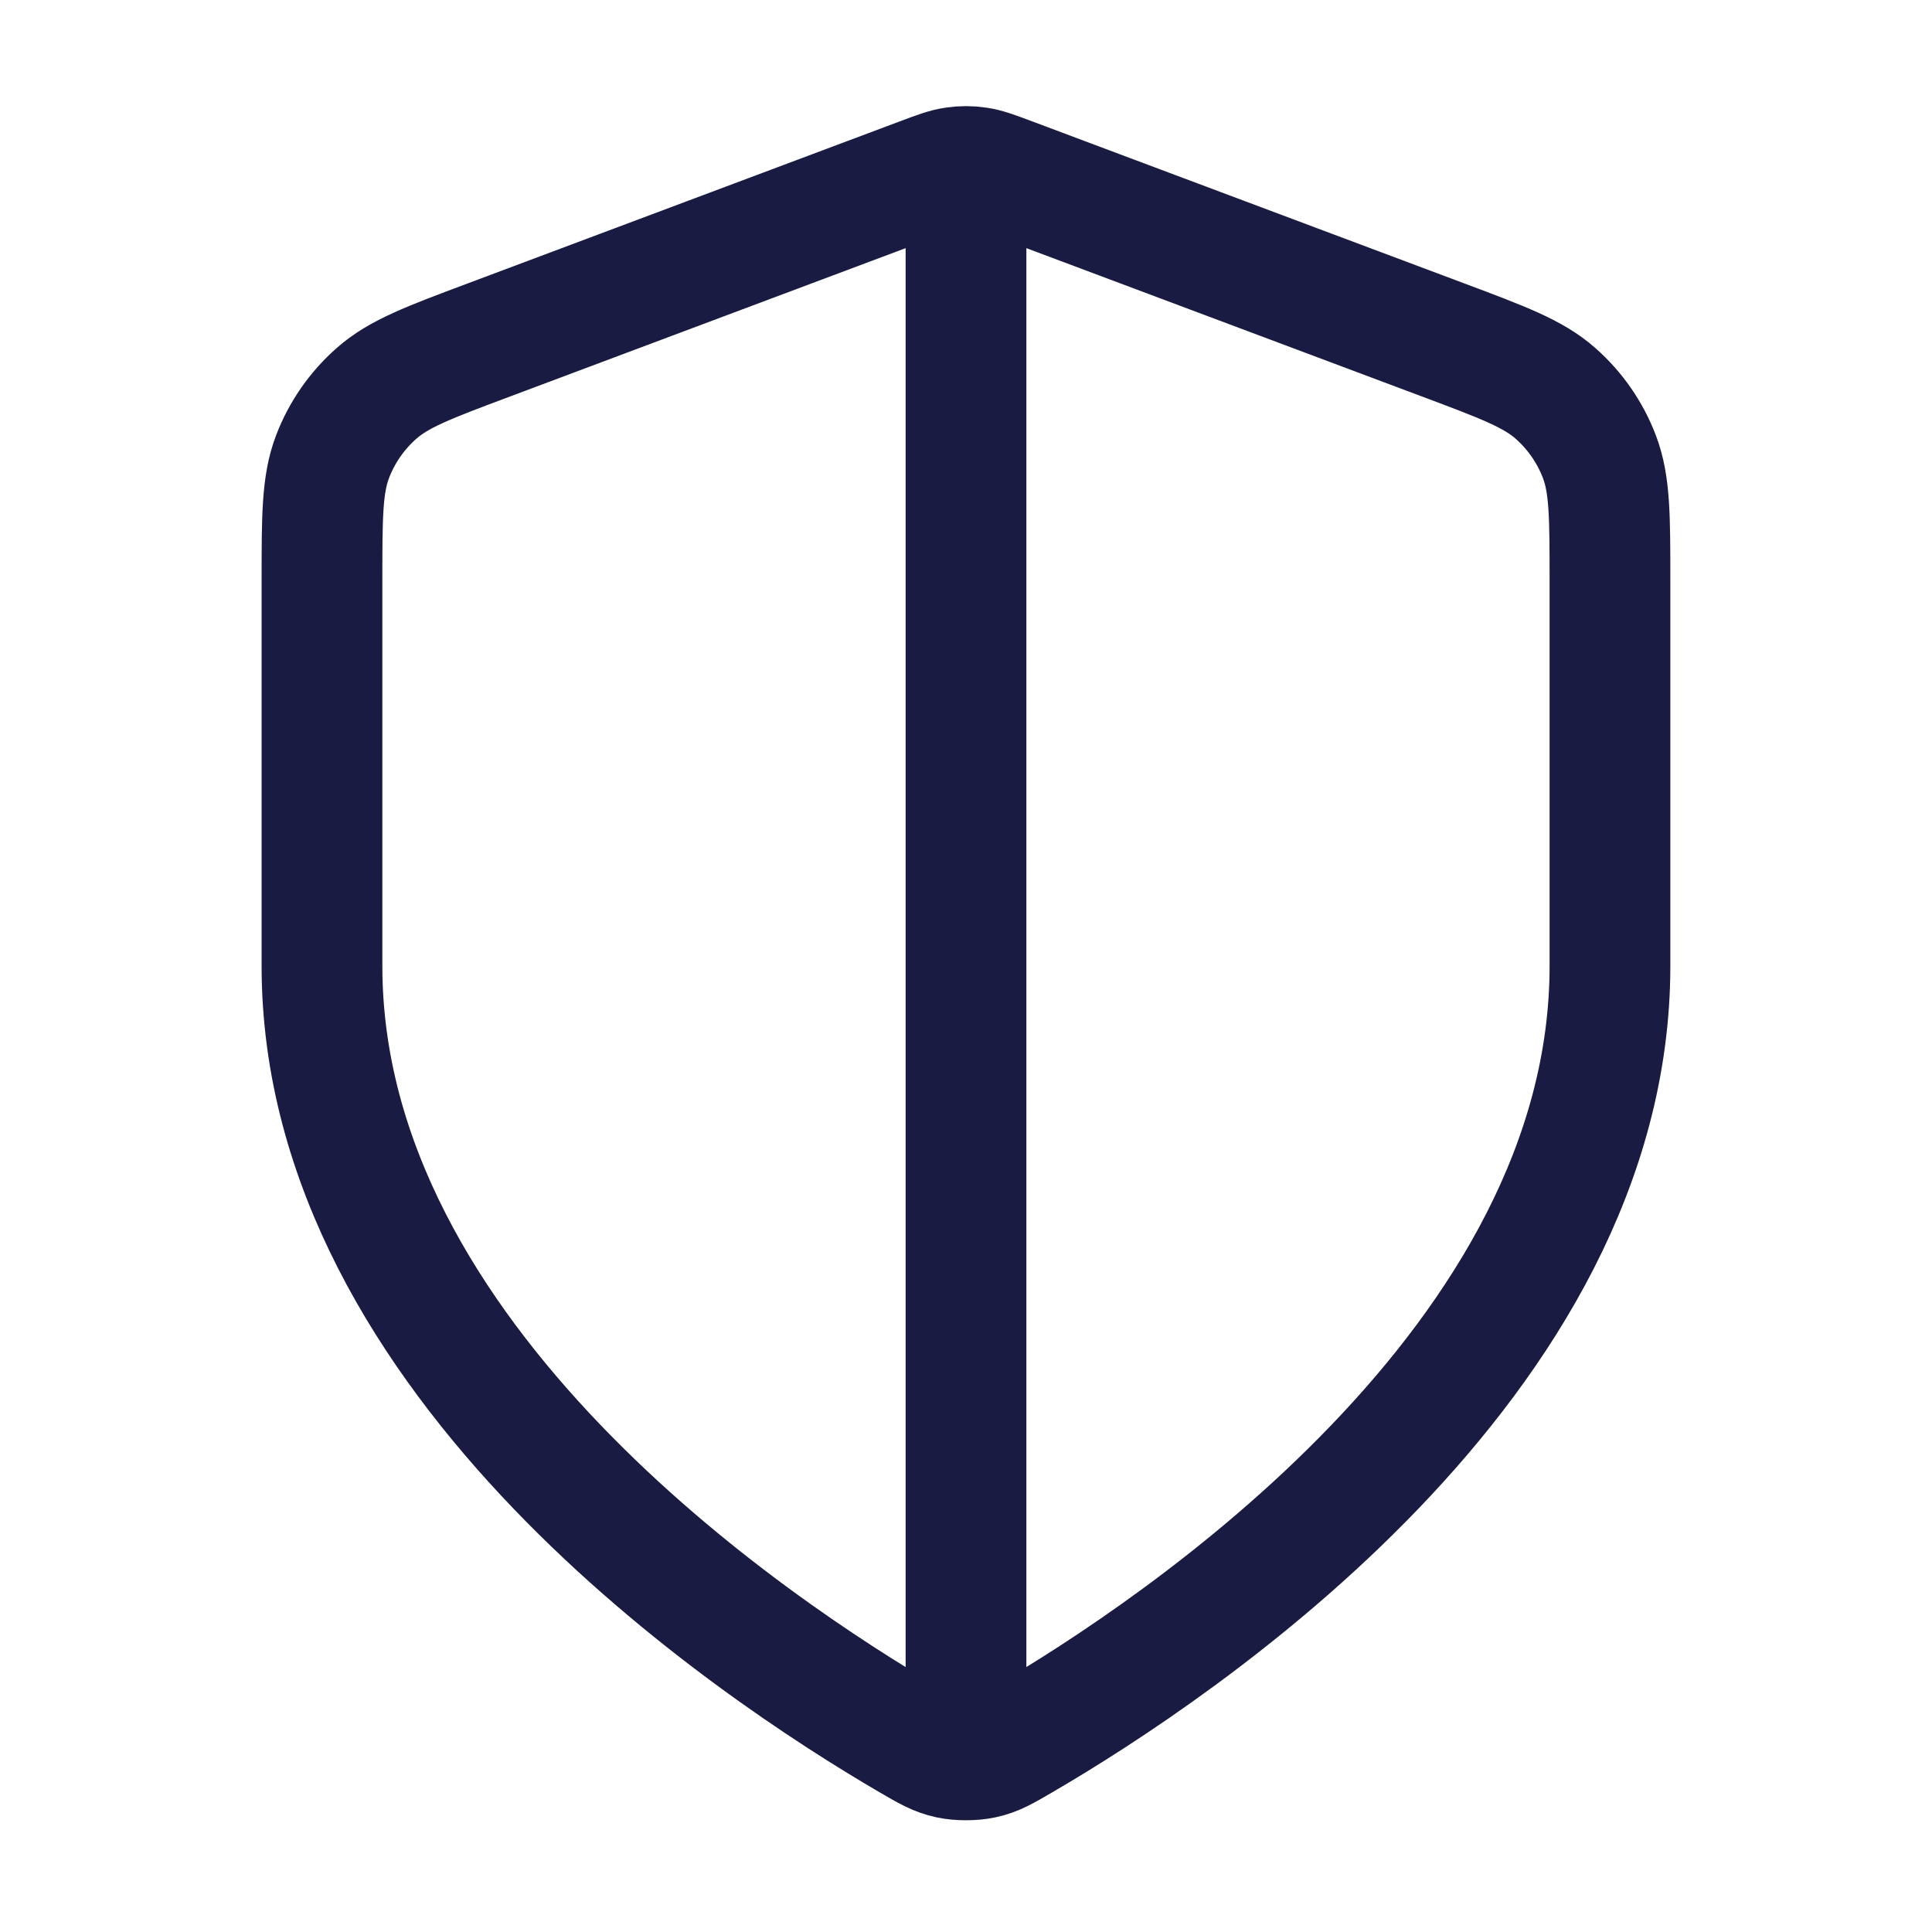 <?xml version="1.0" encoding="UTF-8"?> <svg xmlns="http://www.w3.org/2000/svg" width="32" height="32" viewBox="0 0 32 32" fill="none"><path d="M16 3.334V28.667M26.666 16C26.666 22.545 19.528 27.305 16.93 28.82C16.635 28.992 16.488 29.079 16.279 29.123C16.118 29.158 15.882 29.158 15.72 29.123C15.512 29.079 15.364 28.992 15.069 28.82C12.472 27.305 5.333 22.545 5.333 16V9.624C5.333 8.558 5.333 8.025 5.507 7.567C5.661 7.162 5.912 6.801 6.237 6.515C6.604 6.19 7.103 6.003 8.102 5.629L15.251 2.948C15.528 2.844 15.666 2.792 15.809 2.772C15.935 2.753 16.064 2.753 16.19 2.772C16.333 2.792 16.471 2.844 16.749 2.948L23.898 5.629C24.896 6.003 25.395 6.19 25.763 6.515C26.088 6.801 26.338 7.162 26.492 7.567C26.666 8.025 26.666 8.558 26.666 9.624V16Z" stroke="#1A1B43" stroke-width="2" stroke-linecap="round" stroke-linejoin="round"></path></svg> 